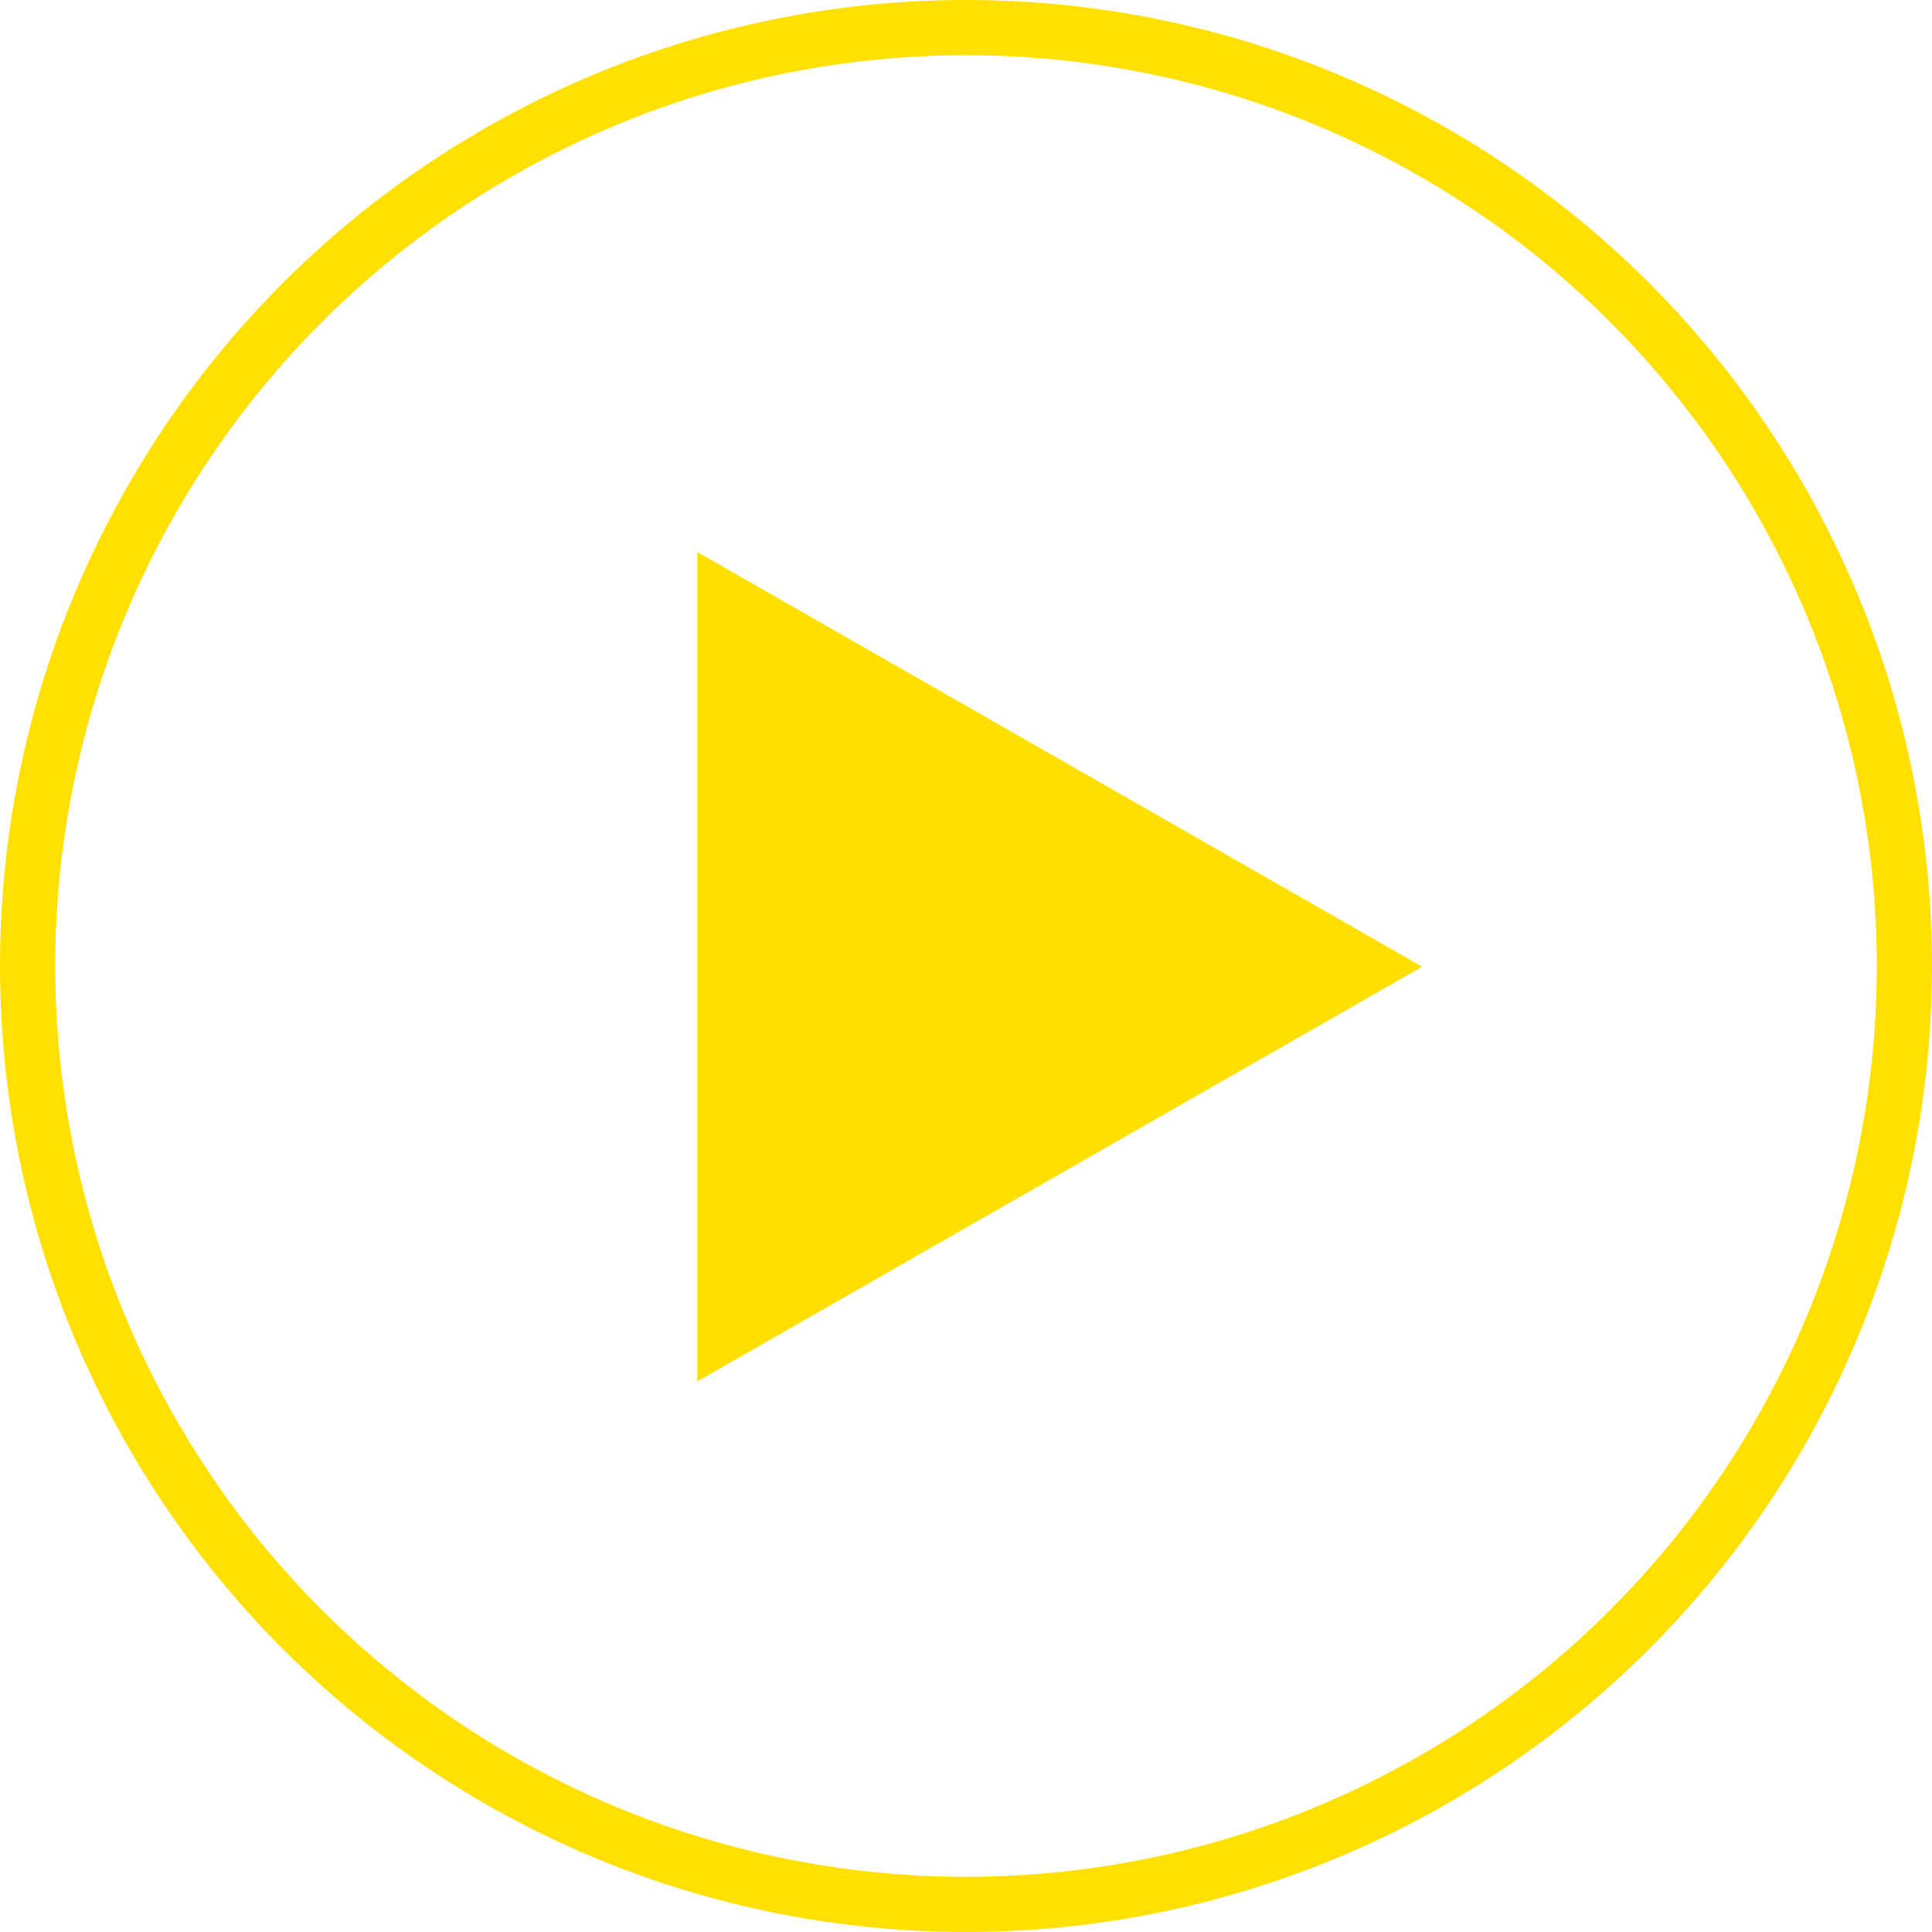 <svg xmlns="http://www.w3.org/2000/svg" width="35" height="35" viewBox="0 0 35 35"><defs><style>.a{fill:#fee000;}.b,.d{fill:none;}.b{stroke:#ffe000;}.c{stroke:none;}</style></defs><g transform="translate(-804 -74)"><path class="a" d="M7.513,0l7.513,13.134H0Z" transform="translate(829.765 84) rotate(90)"/><g class="b" transform="translate(804 74)"><circle class="c" cx="17.5" cy="17.5" r="17.5"/><circle class="d" cx="17.5" cy="17.5" r="17"/></g></g></svg>